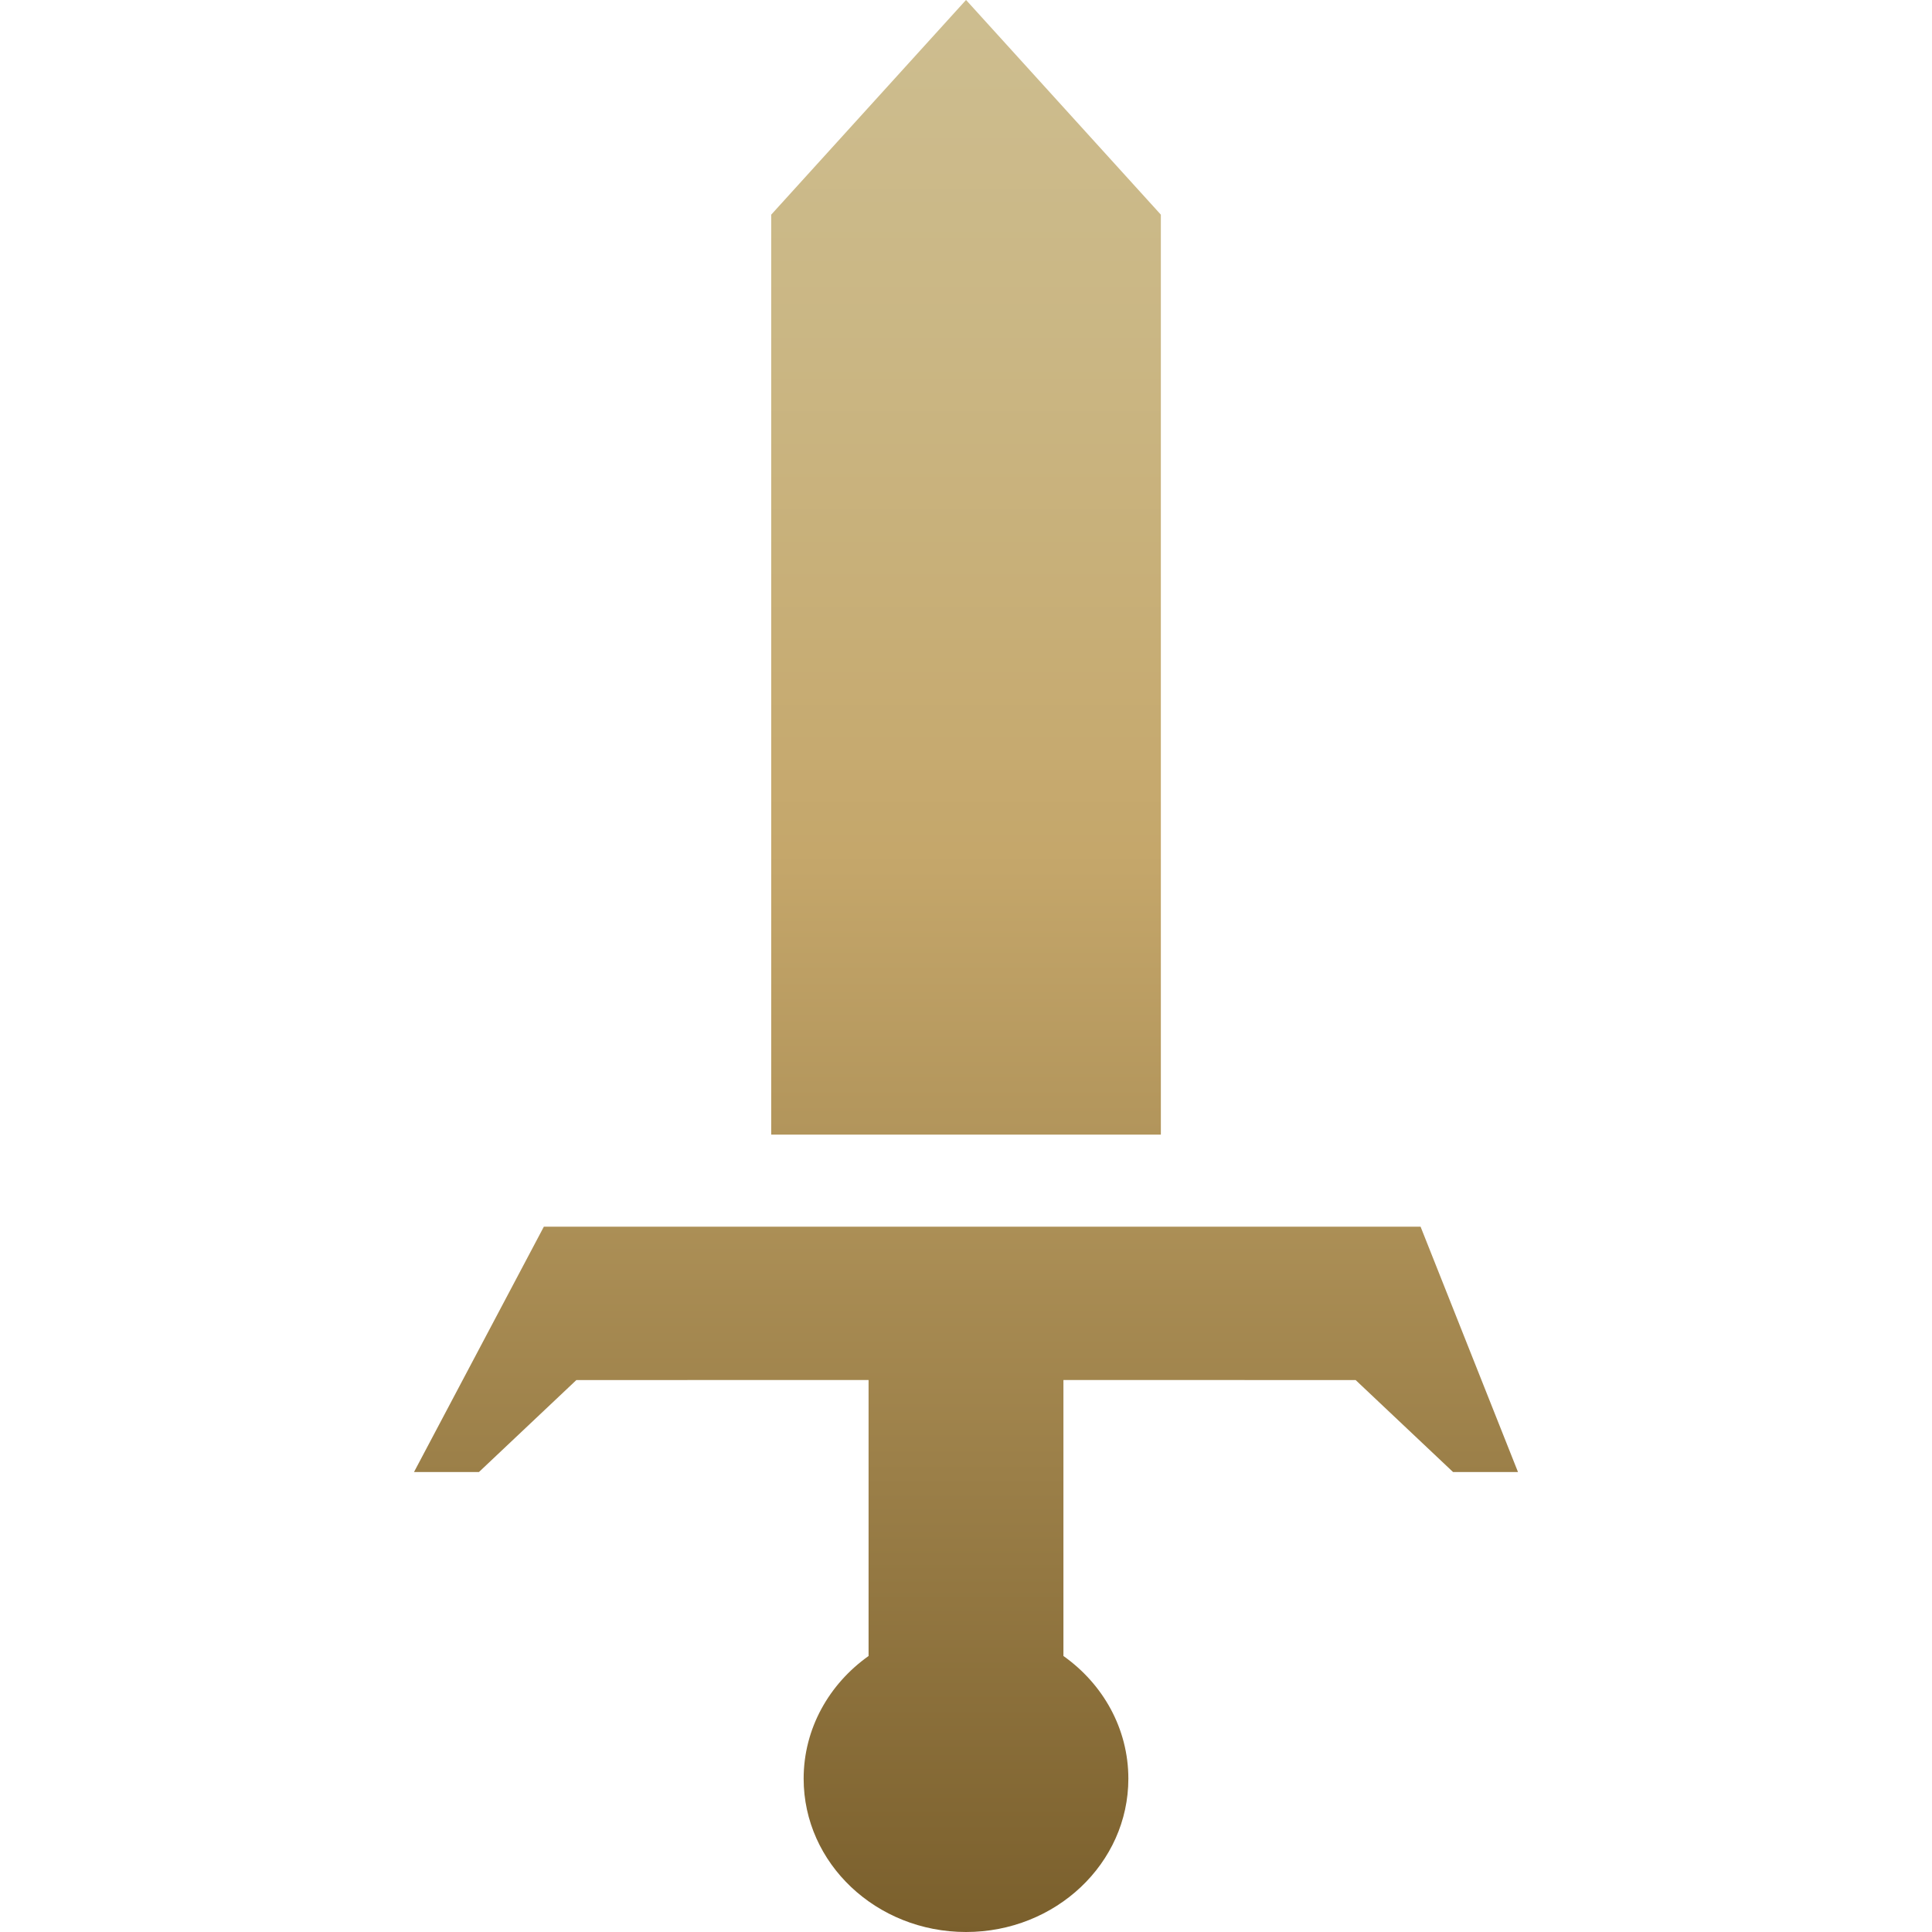<svg width="28" height="28" xmlns="http://www.w3.org/2000/svg" xmlns:svg="http://www.w3.org/2000/svg">
    <defs>
        <linearGradient id="008700121817420192" y2="99.714%" x2="49.276%" y1="1.136%" x1="49.276%">
            <stop offset="0%" stop-color="#CDBD8F" />
            <stop offset="18.14%" stop-color="#CAB683" />
            <stop offset="43.6%" stop-color="#C5A76B" />
            <stop offset="76.04%" stop-color="#9B7F48" />
            <stop offset="100%" stop-color="#7A5F2C" />
        </linearGradient>
    </defs>
        <path id="svg_1" fill="url(#008700121817420192)" d="m20.588,17.778l1.412,3.556l-0.941,0l-1.412,-1.333l-4.235,-0.001l-0,4c0.572,0.405 0.941,1.051 0.941,1.778c0,1.227 -1.053,2.222 -2.353,2.222c-1.3,0 -2.353,-0.995 -2.353,-2.222c0,-0.727 0.37,-1.373 0.941,-1.778l-0,-4l-4.235,0.001l-1.412,1.333l-0.941,0l1.882,-3.556l12.706,0zm-6.587,-17.778l2.823,3.111l0,13.333l-5.647,0l0,-13.333l2.823,-3.111l0.001,0z" />
</svg>